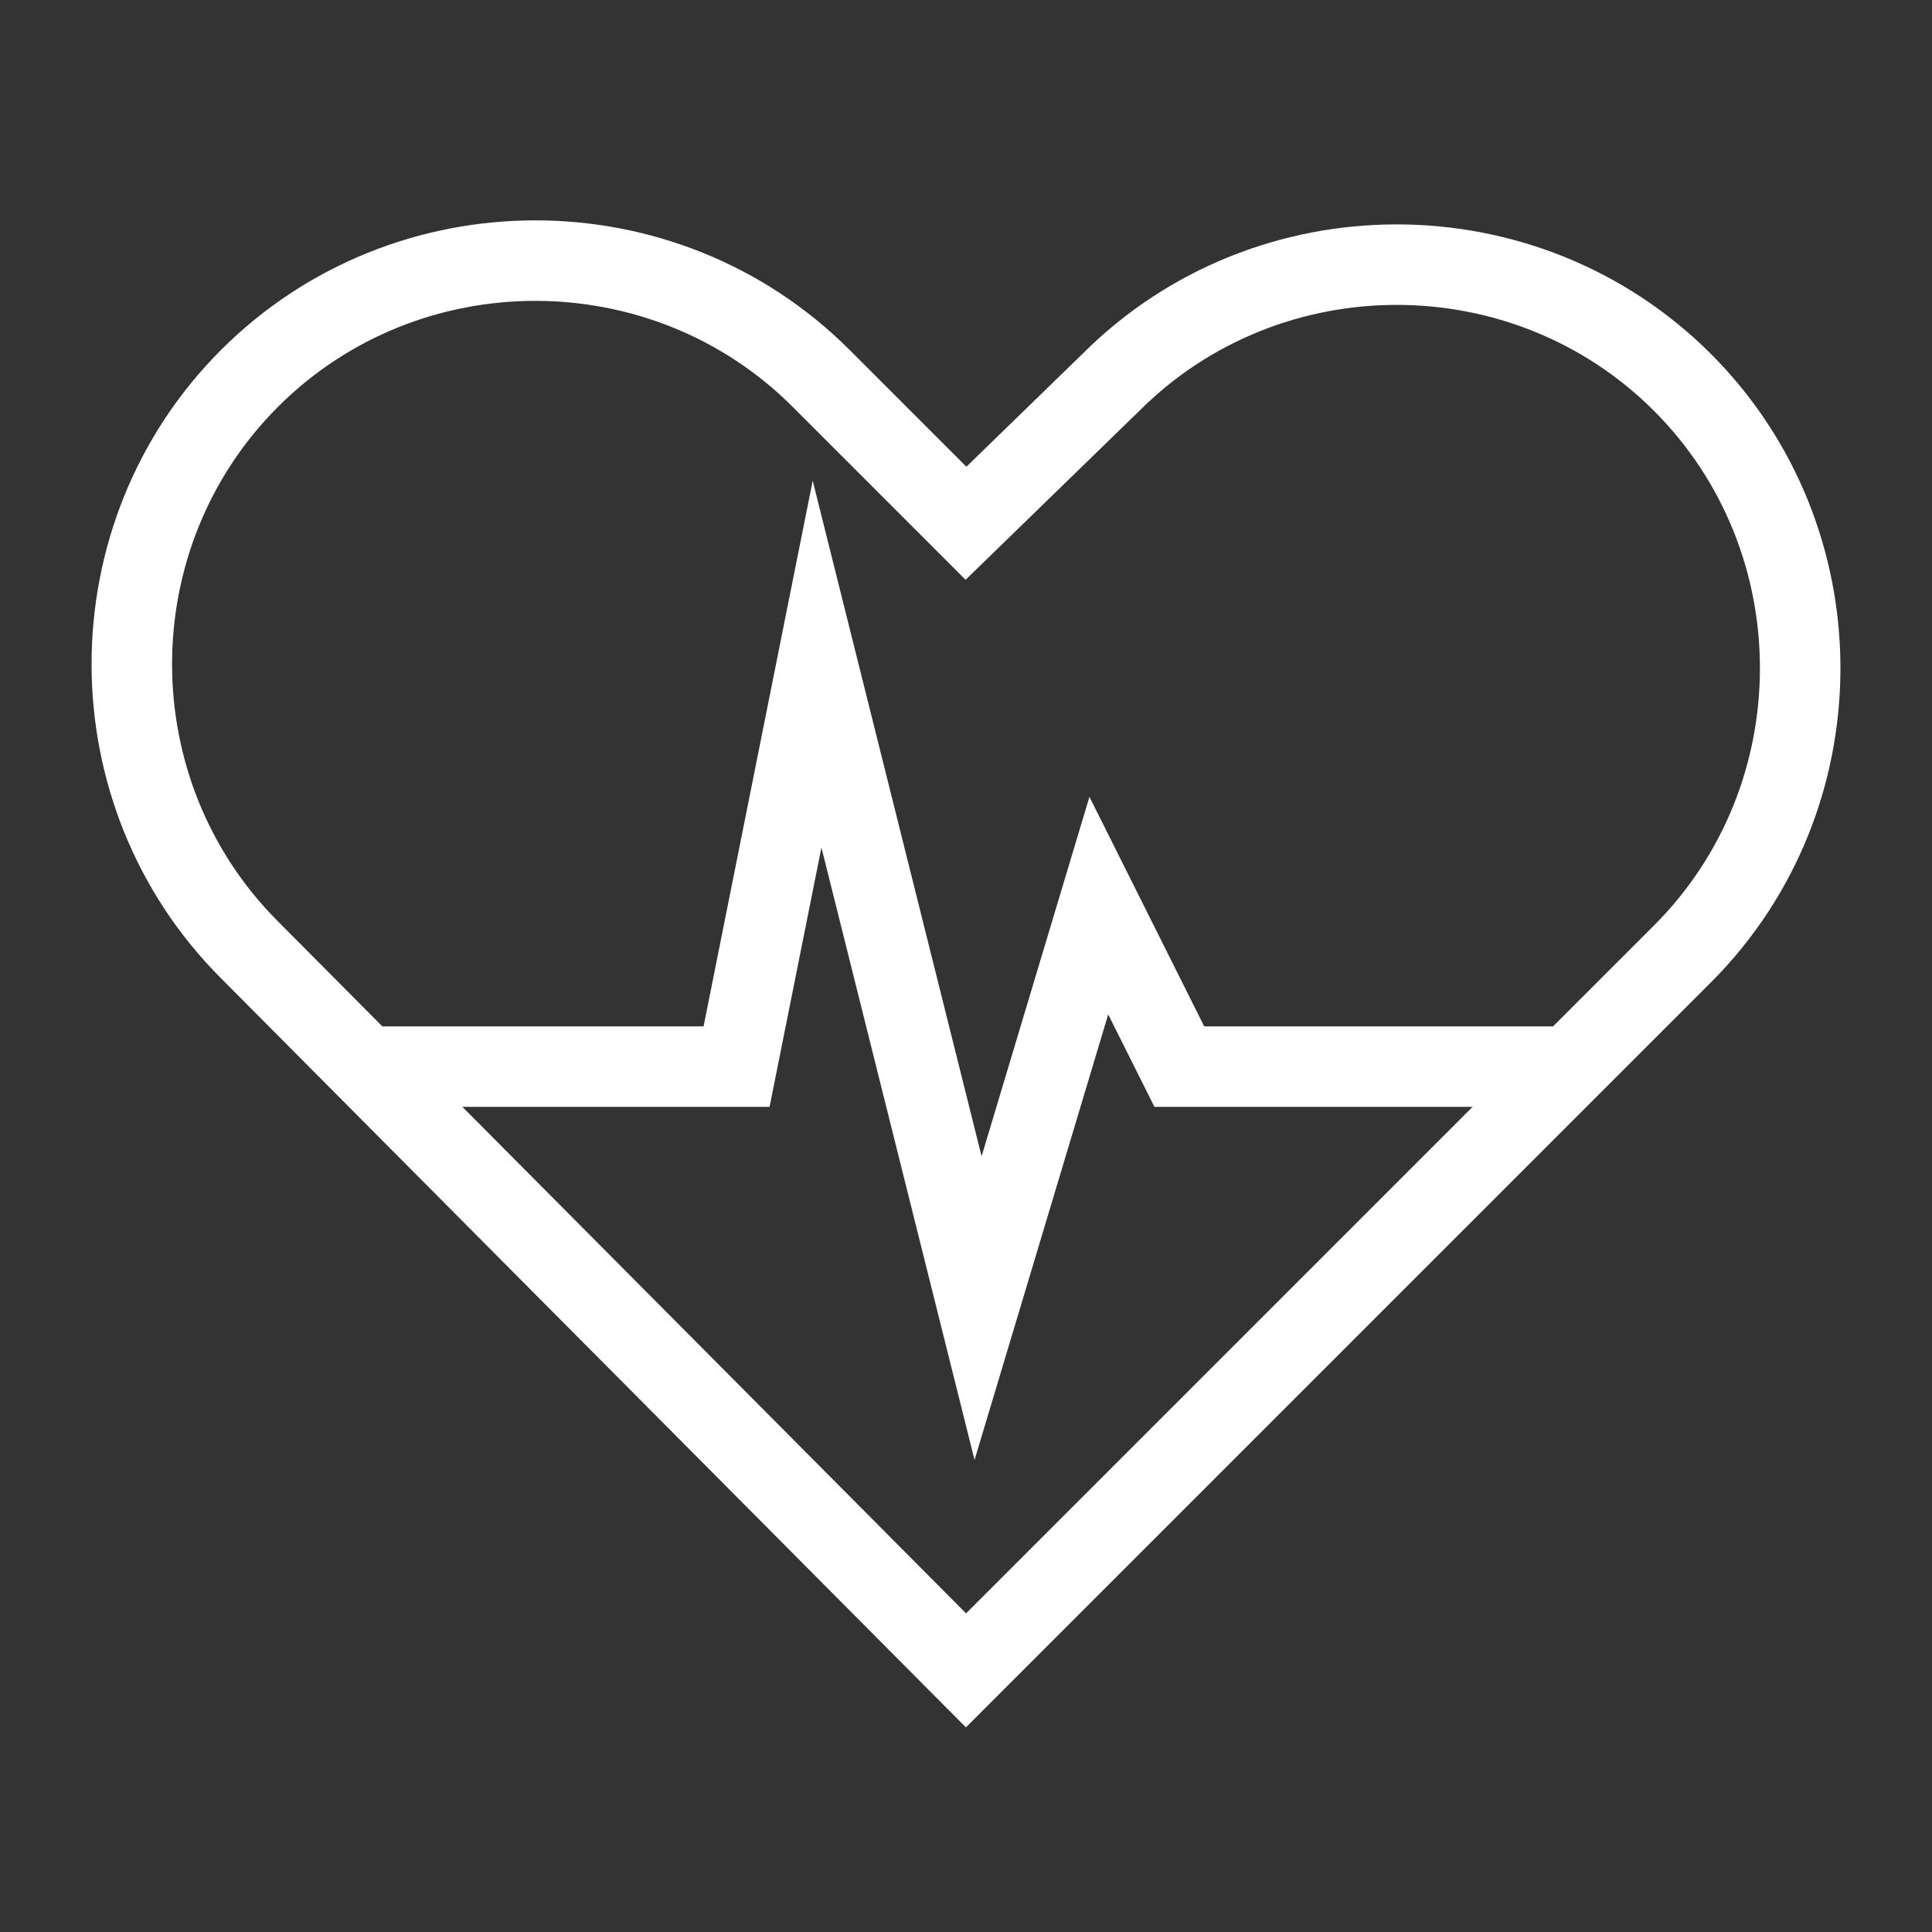 <?xml version="1.0" encoding="utf-8"?>
<!-- Generator: Adobe Illustrator 27.5.0, SVG Export Plug-In . SVG Version: 6.00 Build 0)  -->
<svg version="1.1" id="Ebene_1" xmlns="http://www.w3.org/2000/svg" xmlns:xlink="http://www.w3.org/1999/xlink" x="0px" y="0px"
	 viewBox="0 0 48 48" style="enable-background:new 0 0 48 48;" xml:space="preserve">
<rect x="0" y="0" width="48" height="48" fill="#333333" stroke="none"/>
<style type="text/css">
	.st0{fill:none;stroke:#FFFFFF;stroke-width:2;stroke-miterlimit:10;}
</style>
<g id="XMLID_5365_">
	<polyline id="XMLID_5367_" class="st0" points="9.3,26.5 18.3,26.5 20.3,16.5 24.3,32.5 27.3,22.5 29.3,26.5 39.3,26.5 	"/>
	<path id="XMLID_5366_" class="st0" d="M41.8,9.5L41.8,9.5c-3.9-3.9-10.3-3.9-14.2,0L24,13l-3.6-3.6c-3.9-3.9-10.3-3.9-14.2,0
		s-3.9,10.3,0,14.2L24,41.5l17.8-17.8C45.7,19.8,45.7,13.4,41.8,9.5z"/>
</g>
</svg>

